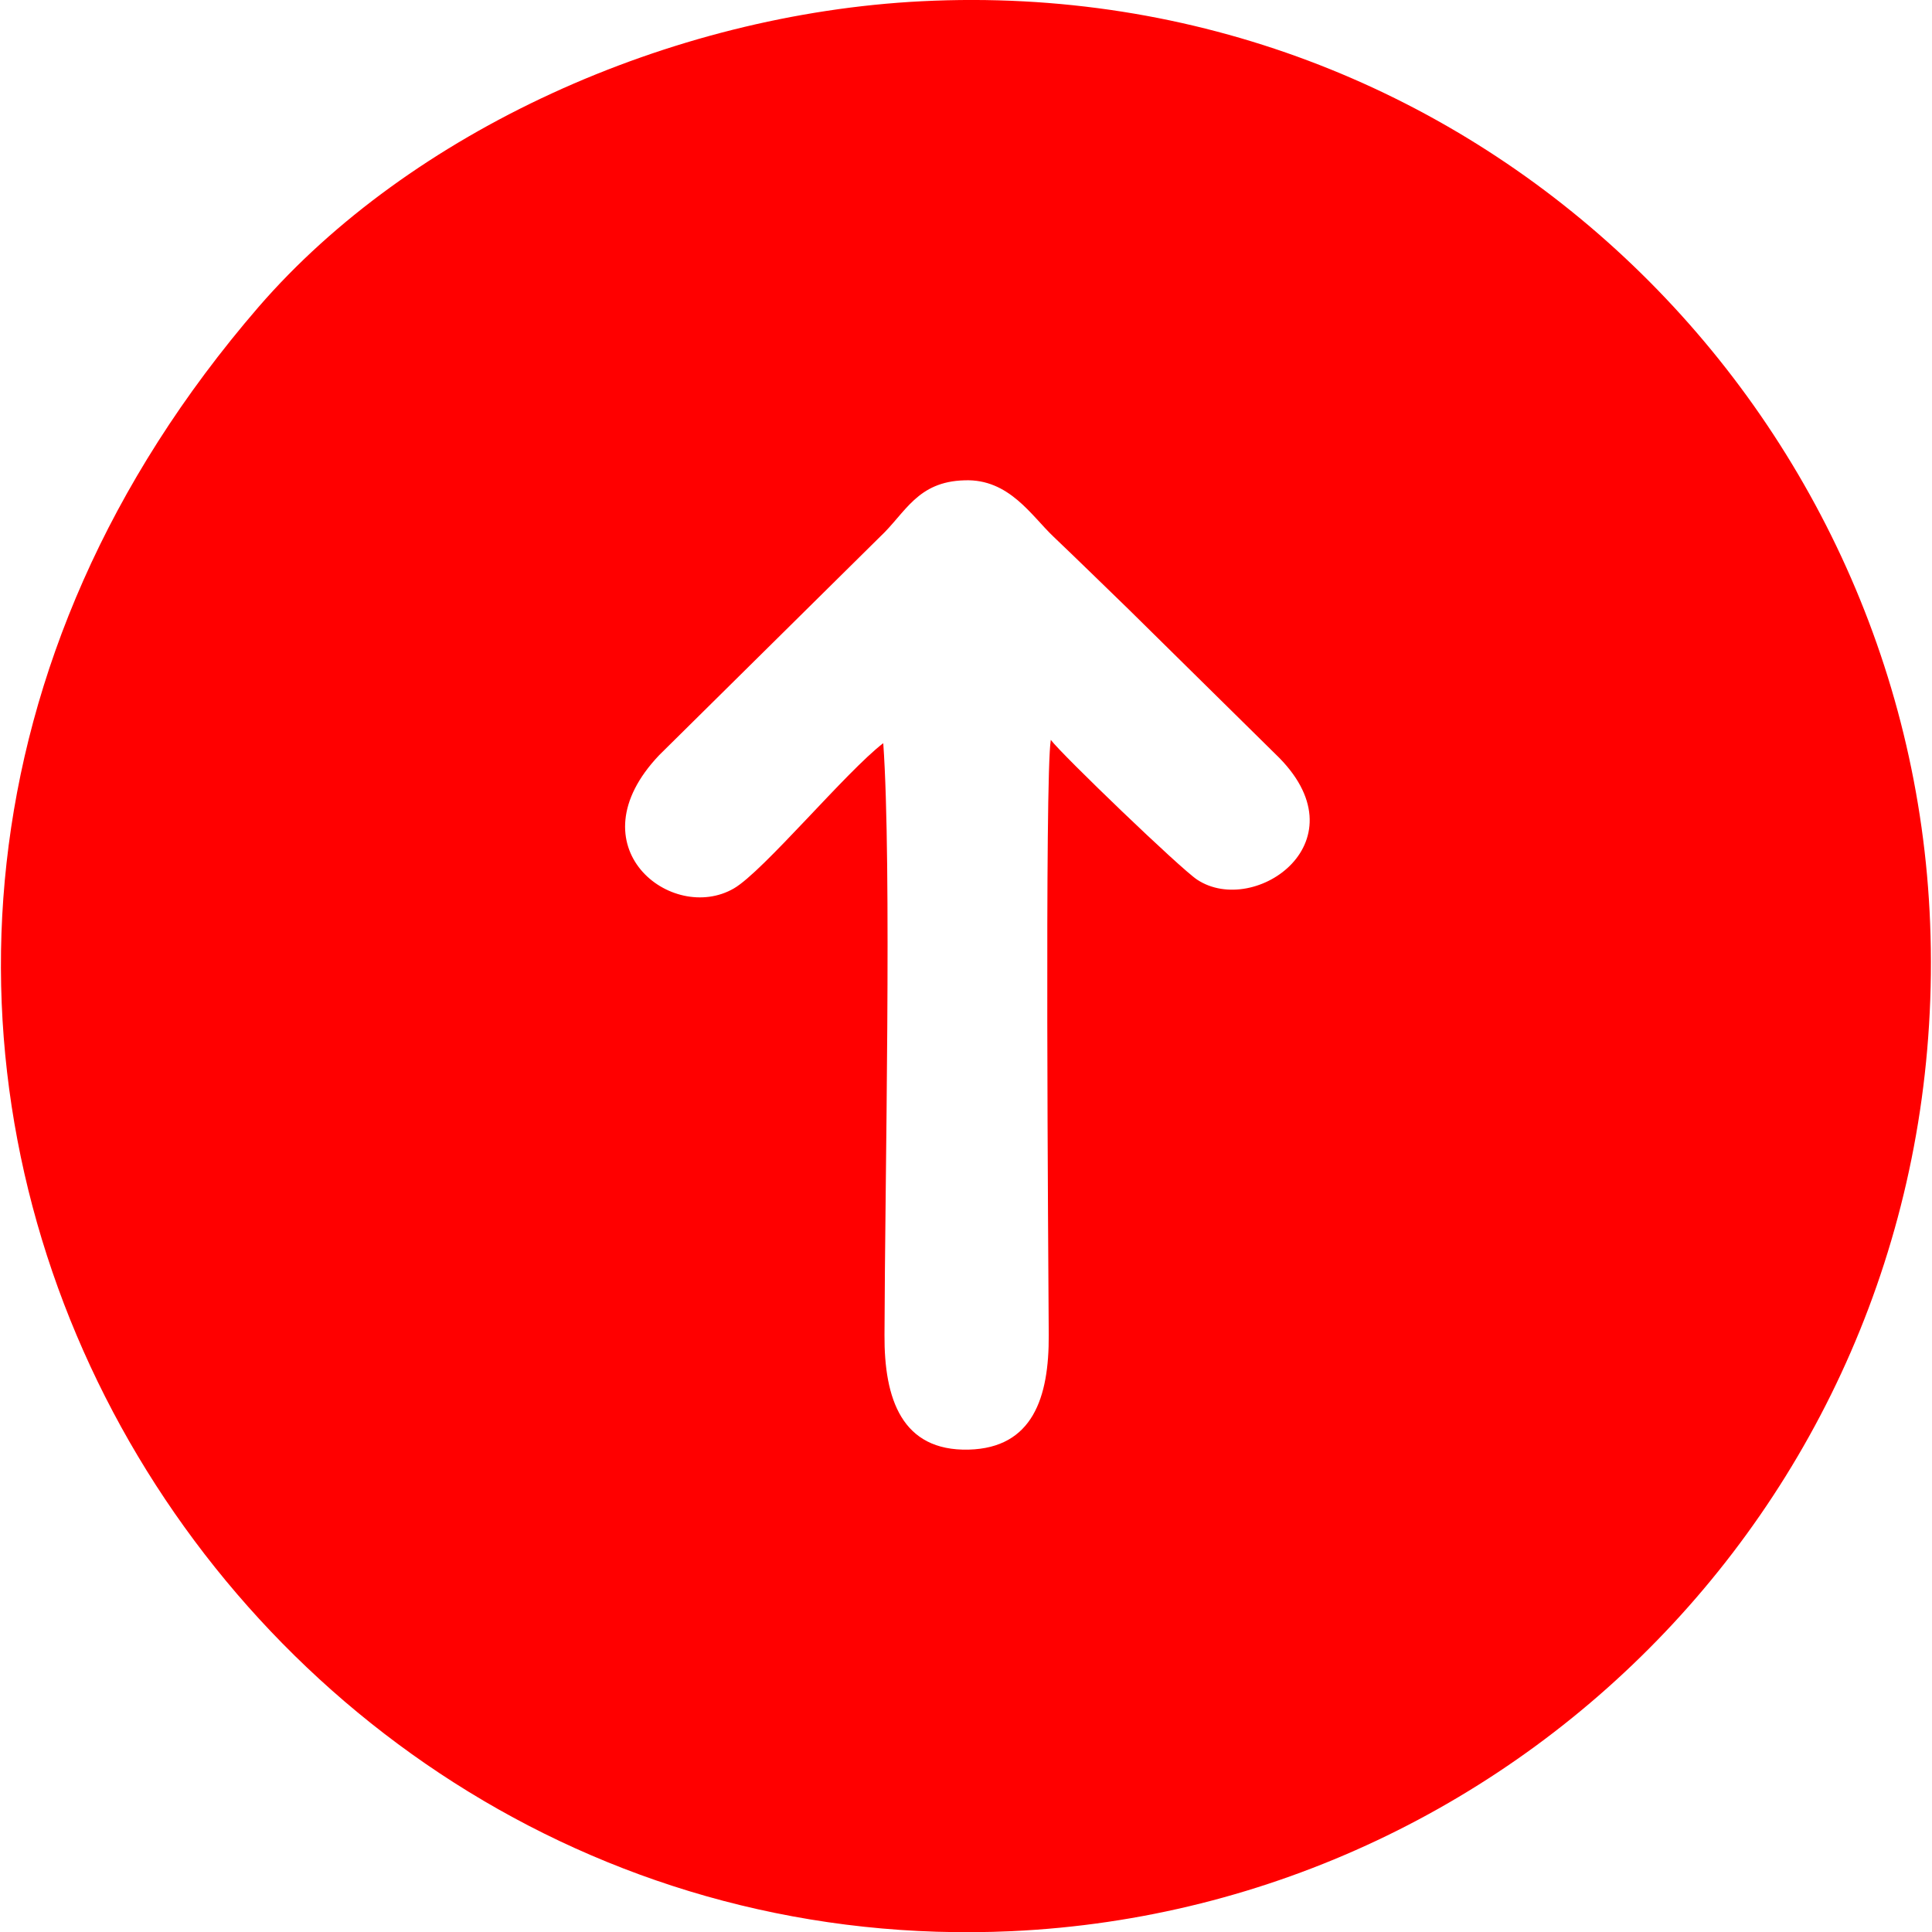 <svg xmlns="http://www.w3.org/2000/svg" xml:space="preserve" width="38px" height="38px" version="1.1" style="shape-rendering:geometricPrecision; text-rendering:geometricPrecision; image-rendering:optimizeQuality; fill-rule:evenodd; clip-rule:evenodd"
viewBox="0 0 46.77 46.82"
 xmlns:xlink="http://www.w3.org/1999/xlink"
 xmlns:xodm="http://www.corel.com/coreldraw/odm/2003">
 <defs>
  <style type="text/css">
   <![CDATA[
    .fil0 {fill:#ff0000}
   ]]>
  </style>
 </defs>
 <g id="rtyr_x0020_1">
  <path class="fil0" d="M21.3 13.01c0.62,-0.58 0.9,-1.34 2.05,-1.37 1.08,-0.04 1.62,0.86 2.16,1.37 0.64,0.61 1.18,1.14 1.82,1.76l3.55 3.5c2.2,2.1 -0.49,3.97 -1.89,3.05 -0.4,-0.26 -3.28,-3.03 -3.55,-3.39 -0.15,0.9 -0.06,12.52 -0.05,14.42 0.01,1.52 -0.39,2.74 -1.94,2.78 -1.62,0.04 -2.05,-1.23 -2.04,-2.78 0.01,-3.75 0.18,-11.37 -0.03,-14.34 -0.89,0.68 -2.91,3.11 -3.62,3.52 -1.5,0.87 -3.92,-1.01 -1.81,-3.23l5.35 -5.29zm3.19 33.79c12.56,-0.58 22.78,-11.17 22.26,-24.42 -0.49,-12.57 -11.11,-23.02 -24.44,-22.35 -6.13,0.31 -12.4,3.17 -16.07,7.41 -14.73,17.06 -1.26,40.25 18.25,39.36z"/>
 </g>
</svg>
